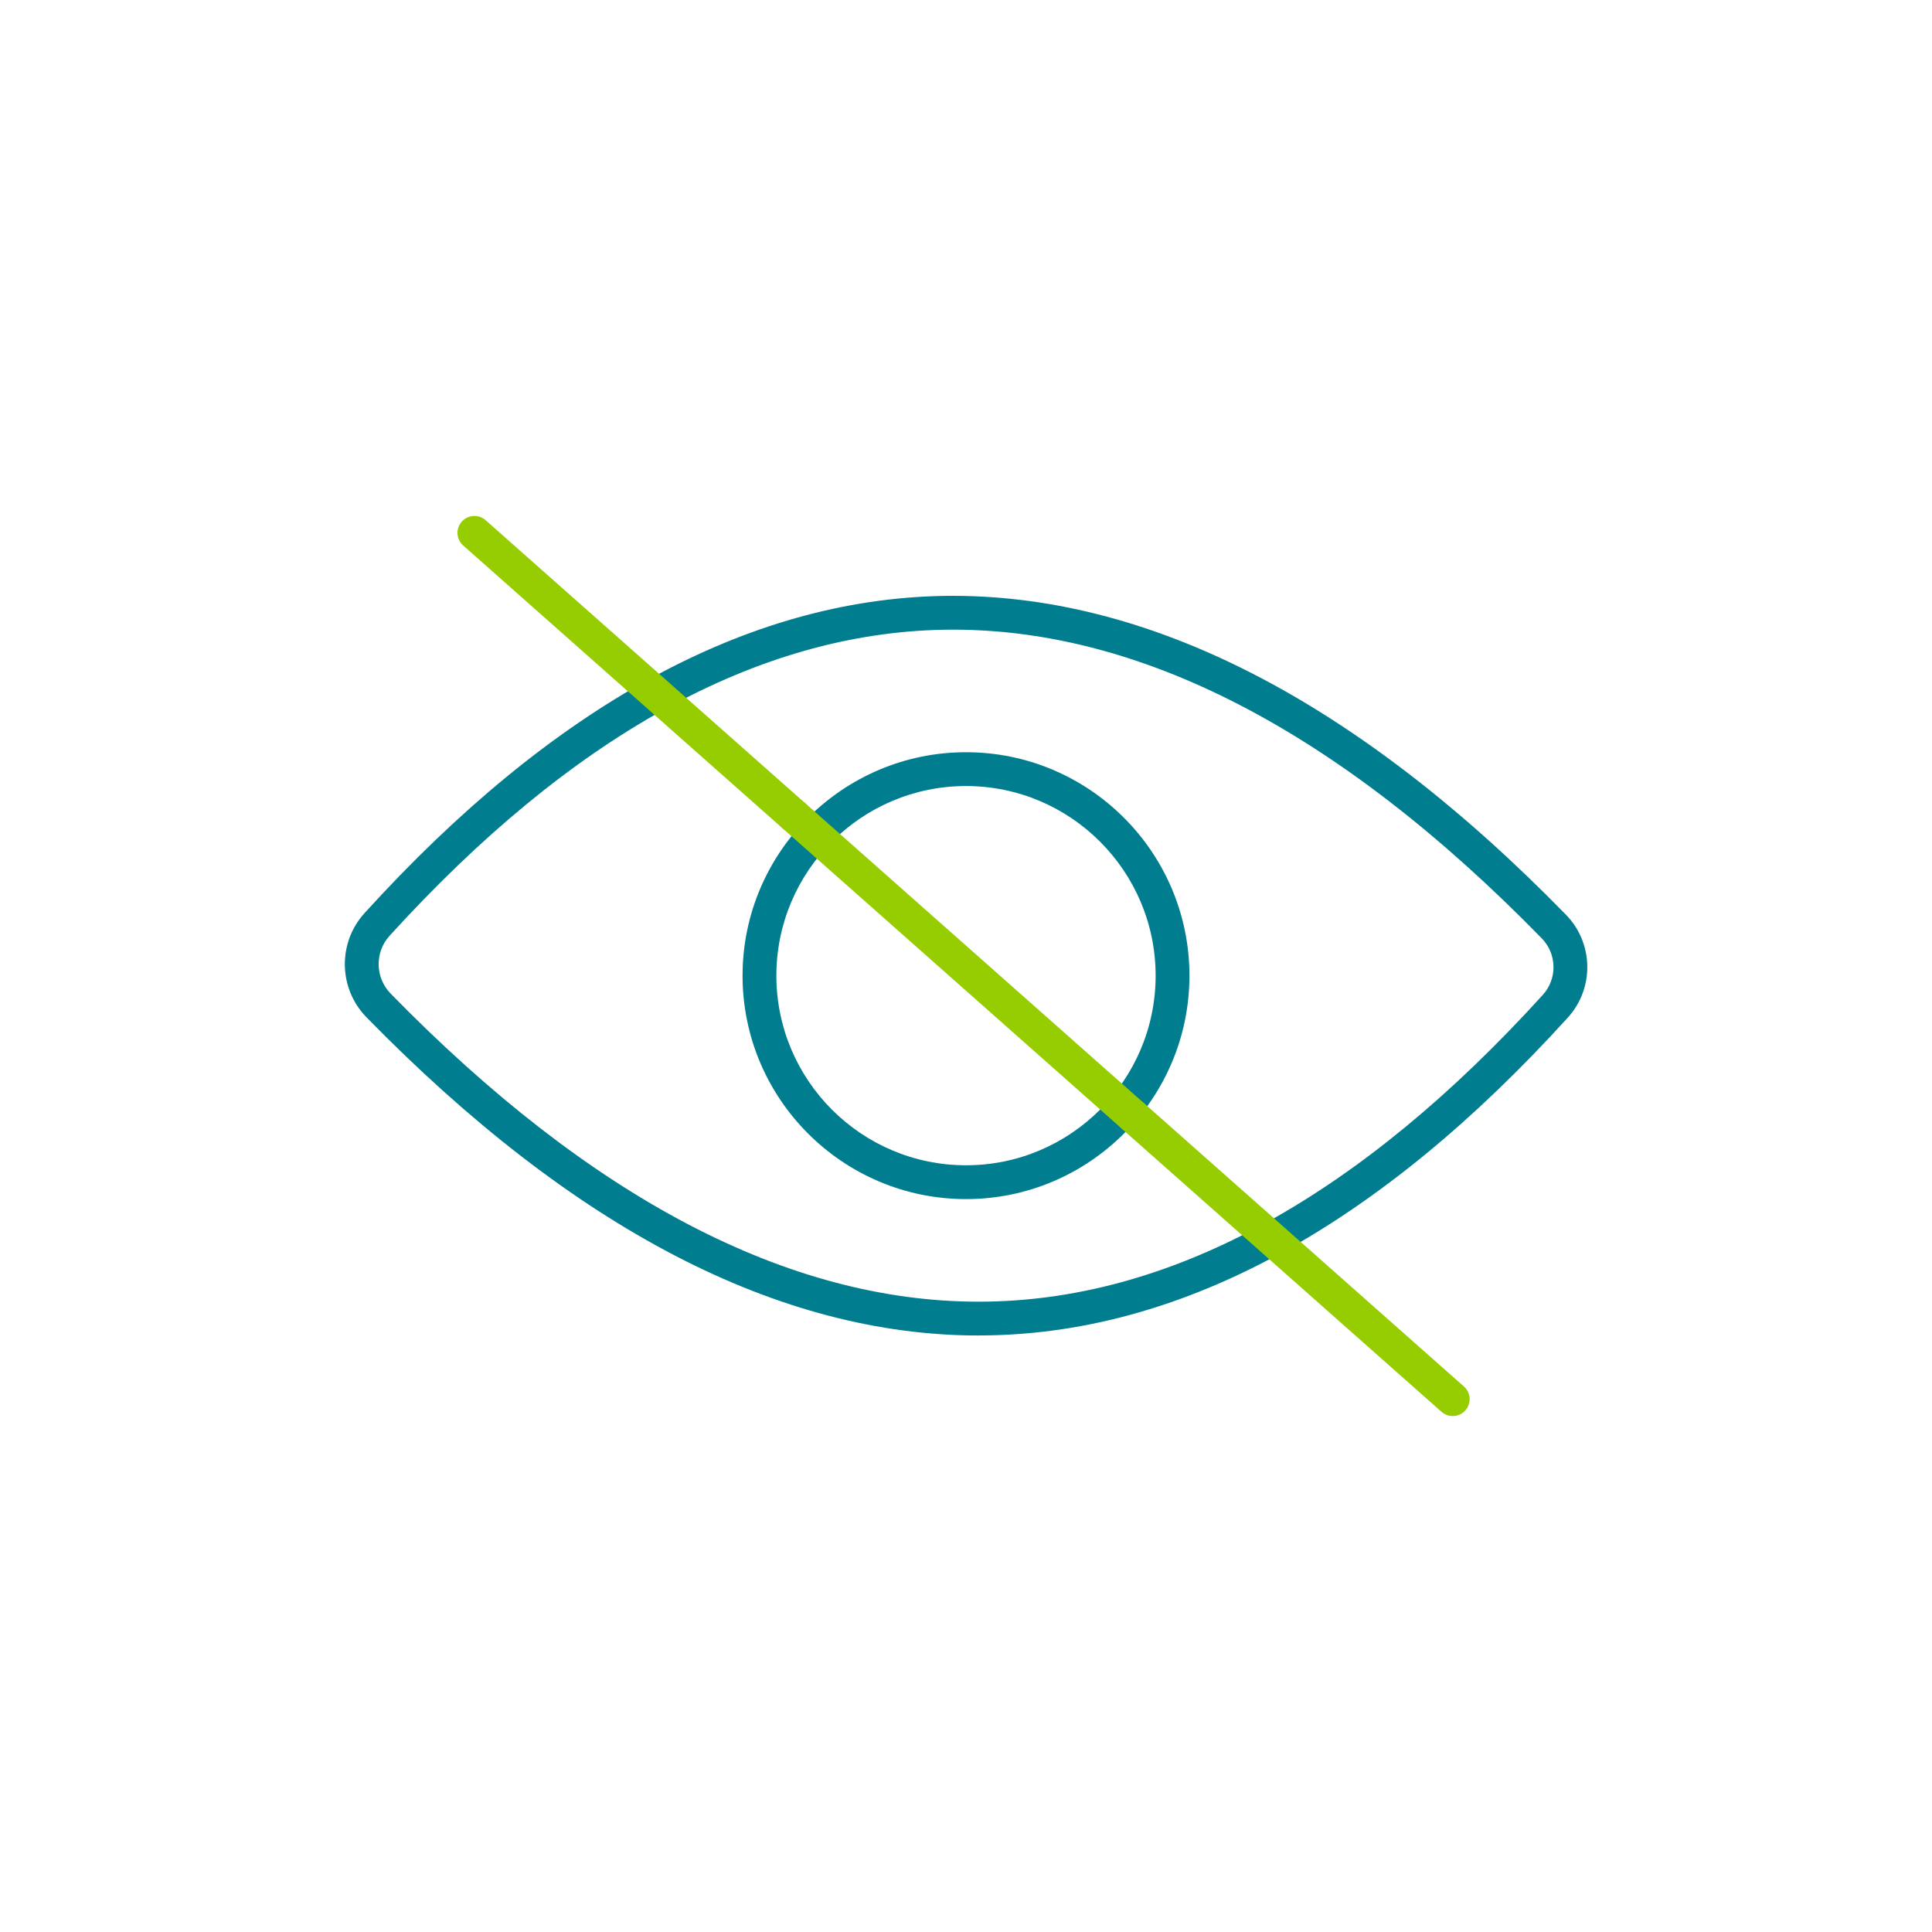 <?xml version="1.0" encoding="UTF-8"?><svg id="Layer_1" xmlns="http://www.w3.org/2000/svg" viewBox="0 0 400 400"><defs><style>.cls-1{fill:#96cd00;}.cls-2{fill:#007d8f;}</style></defs><path class="cls-2" d="M200,248.26c-25.51,0-46.26-20.75-46.26-46.26s20.75-46.26,46.26-46.26,46.26,20.75,46.26,46.26-20.75,46.26-46.26,46.26ZM200,162.74c-21.65,0-39.26,17.61-39.26,39.26s17.61,39.26,39.26,39.26,39.26-17.61,39.26-39.26-17.61-39.26-39.26-39.26Z"/><path class="cls-2" d="M202.6,276.5c-41.38,0-84.01-22.16-126.74-65.9h0c-5.8-5.94-5.97-15.41-.38-21.56,38.92-42.84,79.23-64.93,119.8-65.66,42.08-.72,85.45,21.46,128.94,66.01,5.73,5.87,5.9,15.21.39,21.28-38.95,42.92-79.28,65.06-119.88,65.8-.71.01-1.42.02-2.13.02ZM80.87,205.71c41.36,42.33,82.31,63.79,121.74,63.79.67,0,1.33,0,2-.02,38.59-.71,77.22-22.08,114.82-63.51,3.02-3.33,2.93-8.46-.22-11.69-42.08-43.11-83.72-64.61-123.8-63.9-38.56.69-77.17,22.01-114.75,63.36-3.1,3.41-3.01,8.66.21,11.96h0Z"/><path class="cls-1" d="M234.64,234.62c-.83,0-1.65-.29-2.32-.88l-70.29-62.24c-1.45-1.28-1.58-3.49-.3-4.94,1.28-1.45,3.49-1.58,4.94-.3l70.29,62.24c1.45,1.28,1.58,3.49.3,4.94-.69.78-1.65,1.18-2.62,1.18Z"/><path class="cls-1" d="M164.35,172.38c-.82,0-1.65-.29-2.32-.88l-66.13-58.56c-1.45-1.28-1.58-3.49-.3-4.94,1.28-1.45,3.49-1.58,4.94-.3l66.13,58.56c1.45,1.28,1.58,3.49.3,4.94-.69.78-1.65,1.18-2.62,1.18Z"/><path class="cls-1" d="M300.77,293.18c-.83,0-1.65-.29-2.32-.88l-66.13-58.56c-1.45-1.28-1.58-3.49-.3-4.94s3.49-1.58,4.94-.3l66.13,58.56c1.45,1.28,1.58,3.49.3,4.94-.69.78-1.65,1.18-2.62,1.18Z"/></svg>